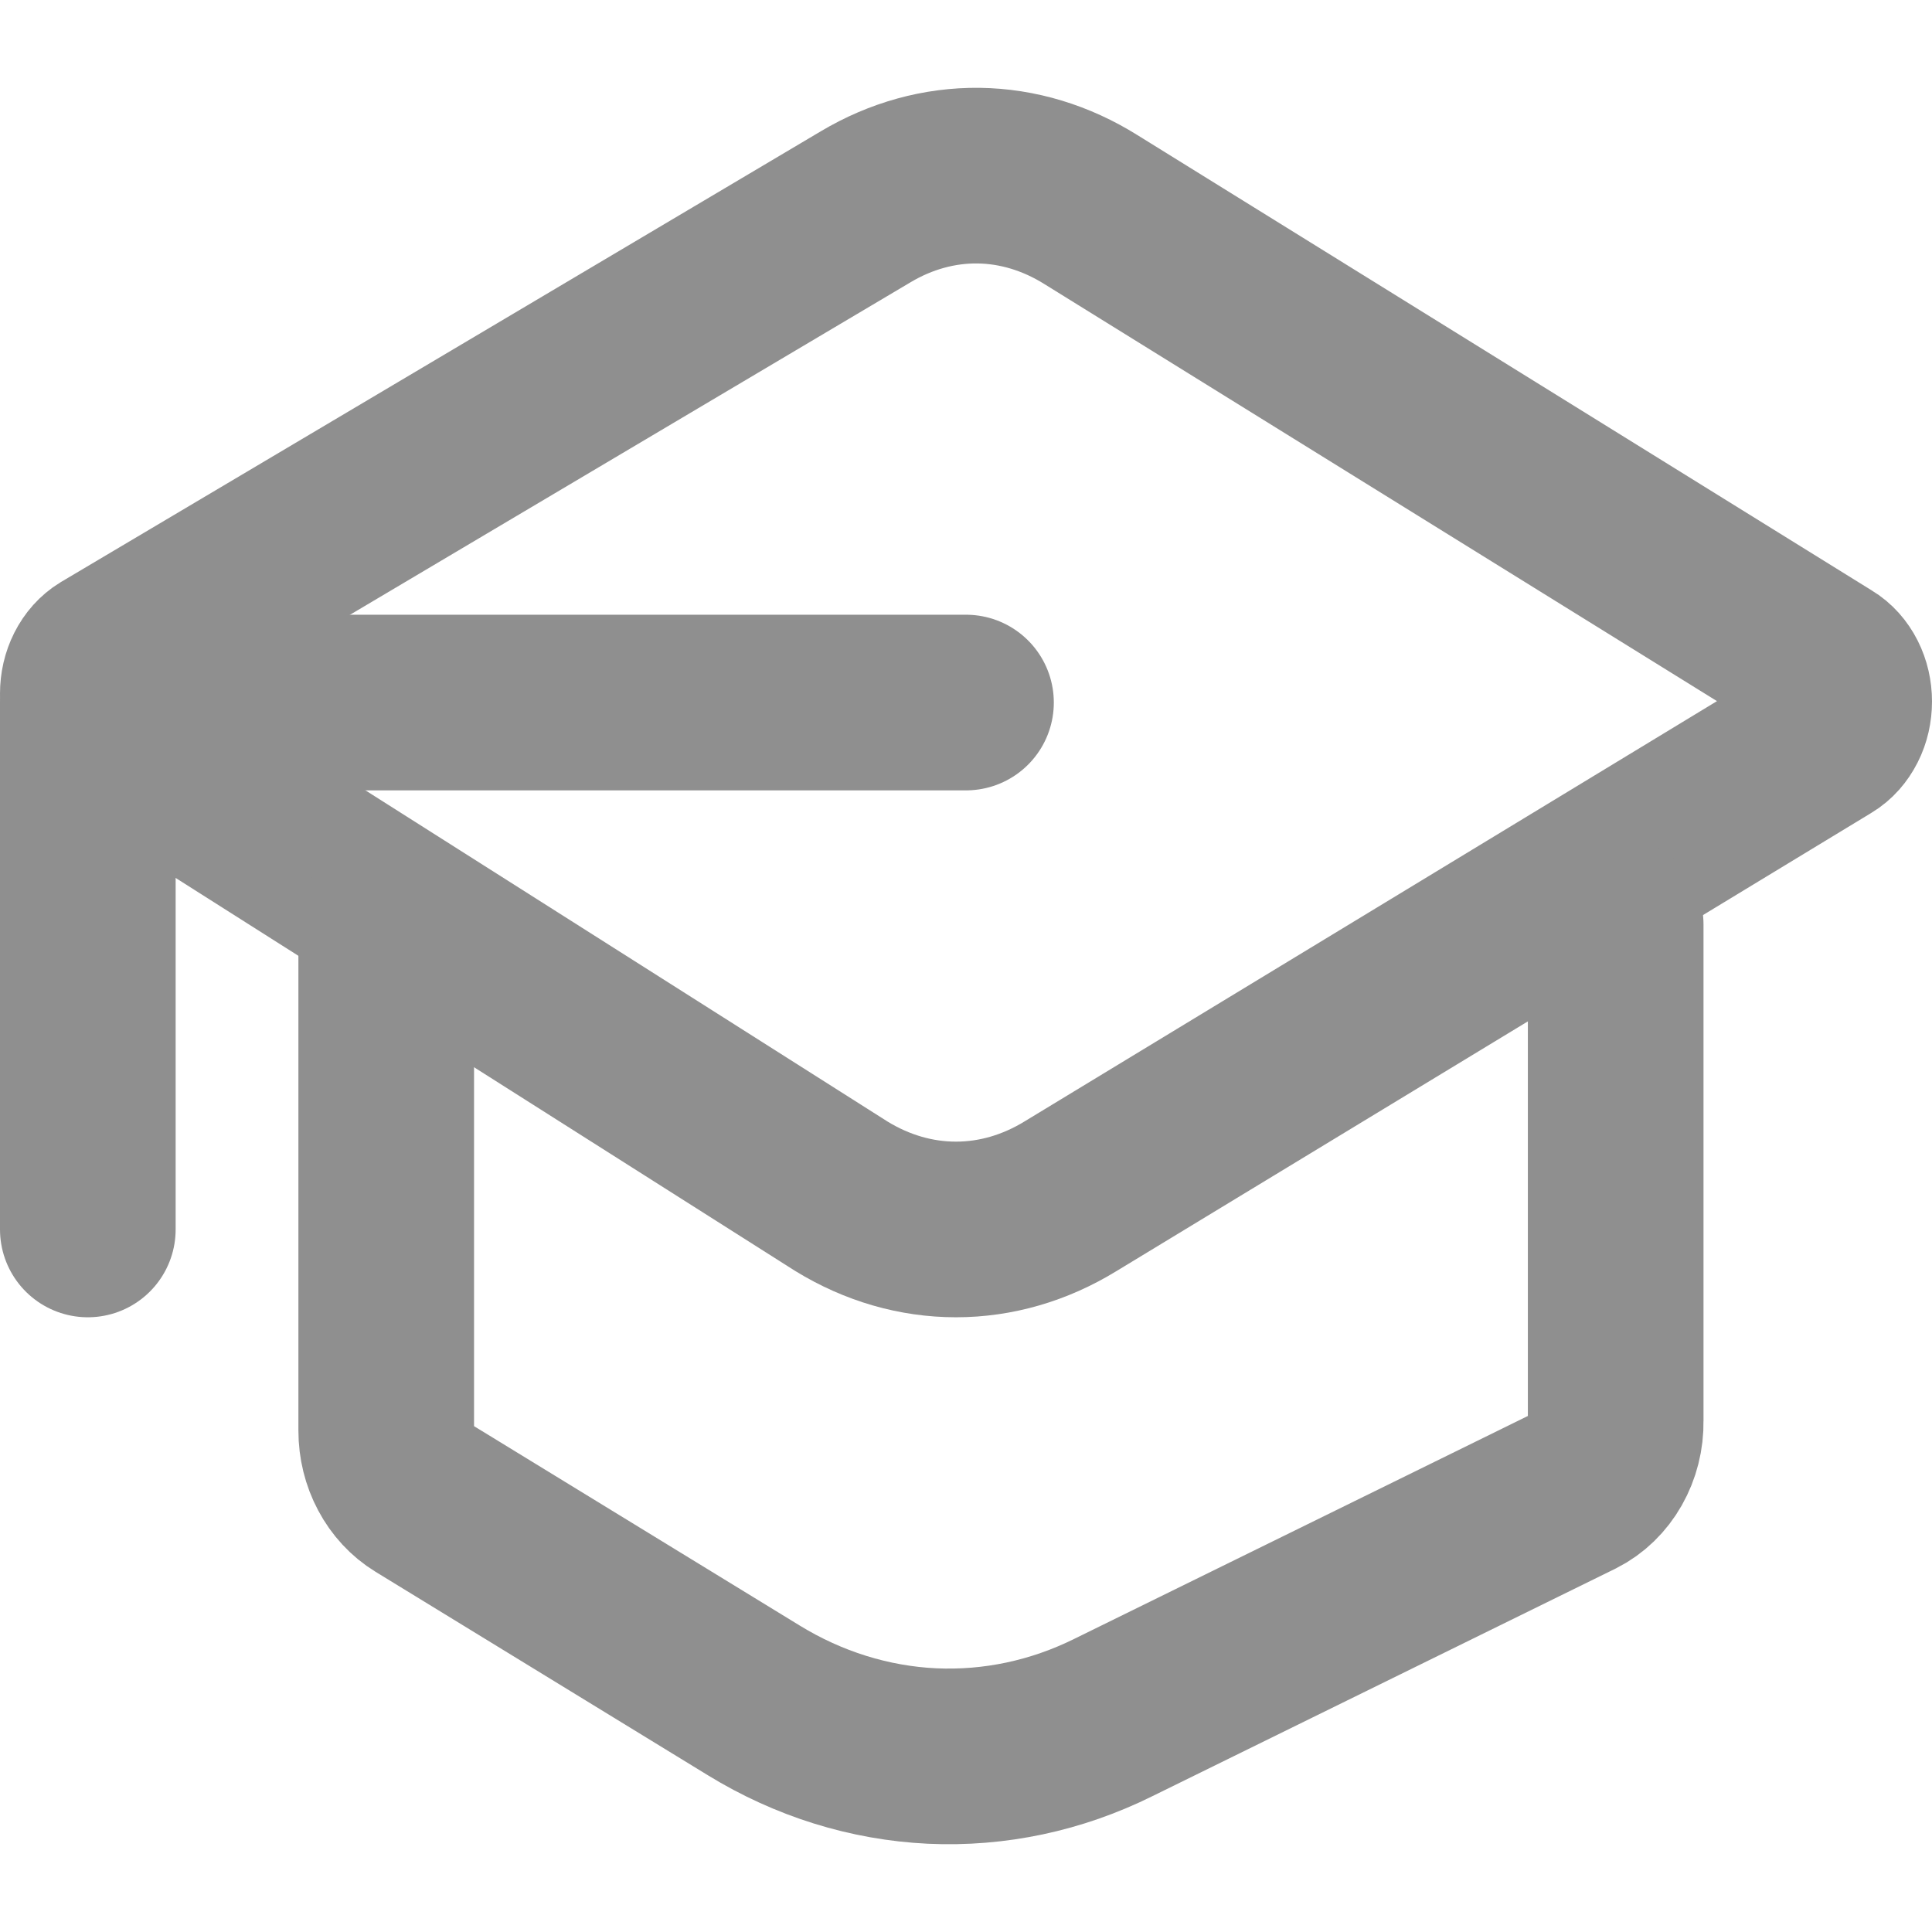 <svg width="22" height="22" viewBox="0 0 22 22" fill="none" xmlns="http://www.w3.org/2000/svg">
<path d="M9.857 2.355L1.207 7.486C1.145 7.524 1.093 7.582 1.056 7.655C1.019 7.728 1 7.812 1 7.898C1 7.984 1.019 8.068 1.056 8.141C1.093 8.214 1.145 8.272 1.207 8.31L9.581 13.622C9.987 13.871 10.433 14 10.886 14C11.338 14 11.784 13.871 12.19 13.622L20.793 8.4C20.855 8.363 20.907 8.304 20.944 8.231C20.981 8.159 21 8.074 21 7.988C21 7.902 20.981 7.818 20.944 7.745C20.907 7.672 20.855 7.614 20.793 7.577L12.423 2.387C12.025 2.138 11.588 2.006 11.143 2C10.698 1.995 10.258 2.116 9.857 2.355V2.355Z" stroke="#8F8F8F" stroke-width="2" stroke-linecap="round"/>
<path d="M11 8H1V14" stroke="#8F8F8F" stroke-width="2" stroke-linecap="round" stroke-linejoin="round"/>
<path d="M18.398 10.527V16.183C18.401 16.347 18.36 16.509 18.281 16.648C18.202 16.787 18.089 16.897 17.954 16.965L12.681 19.556C12.031 19.879 11.323 20.029 10.612 19.996C9.902 19.962 9.207 19.745 8.584 19.363L4.798 17.045C4.677 16.971 4.576 16.862 4.506 16.73C4.435 16.597 4.398 16.446 4.398 16.292V10.526" stroke="#8F8F8F" stroke-width="2" stroke-linecap="round"/>
</svg>
